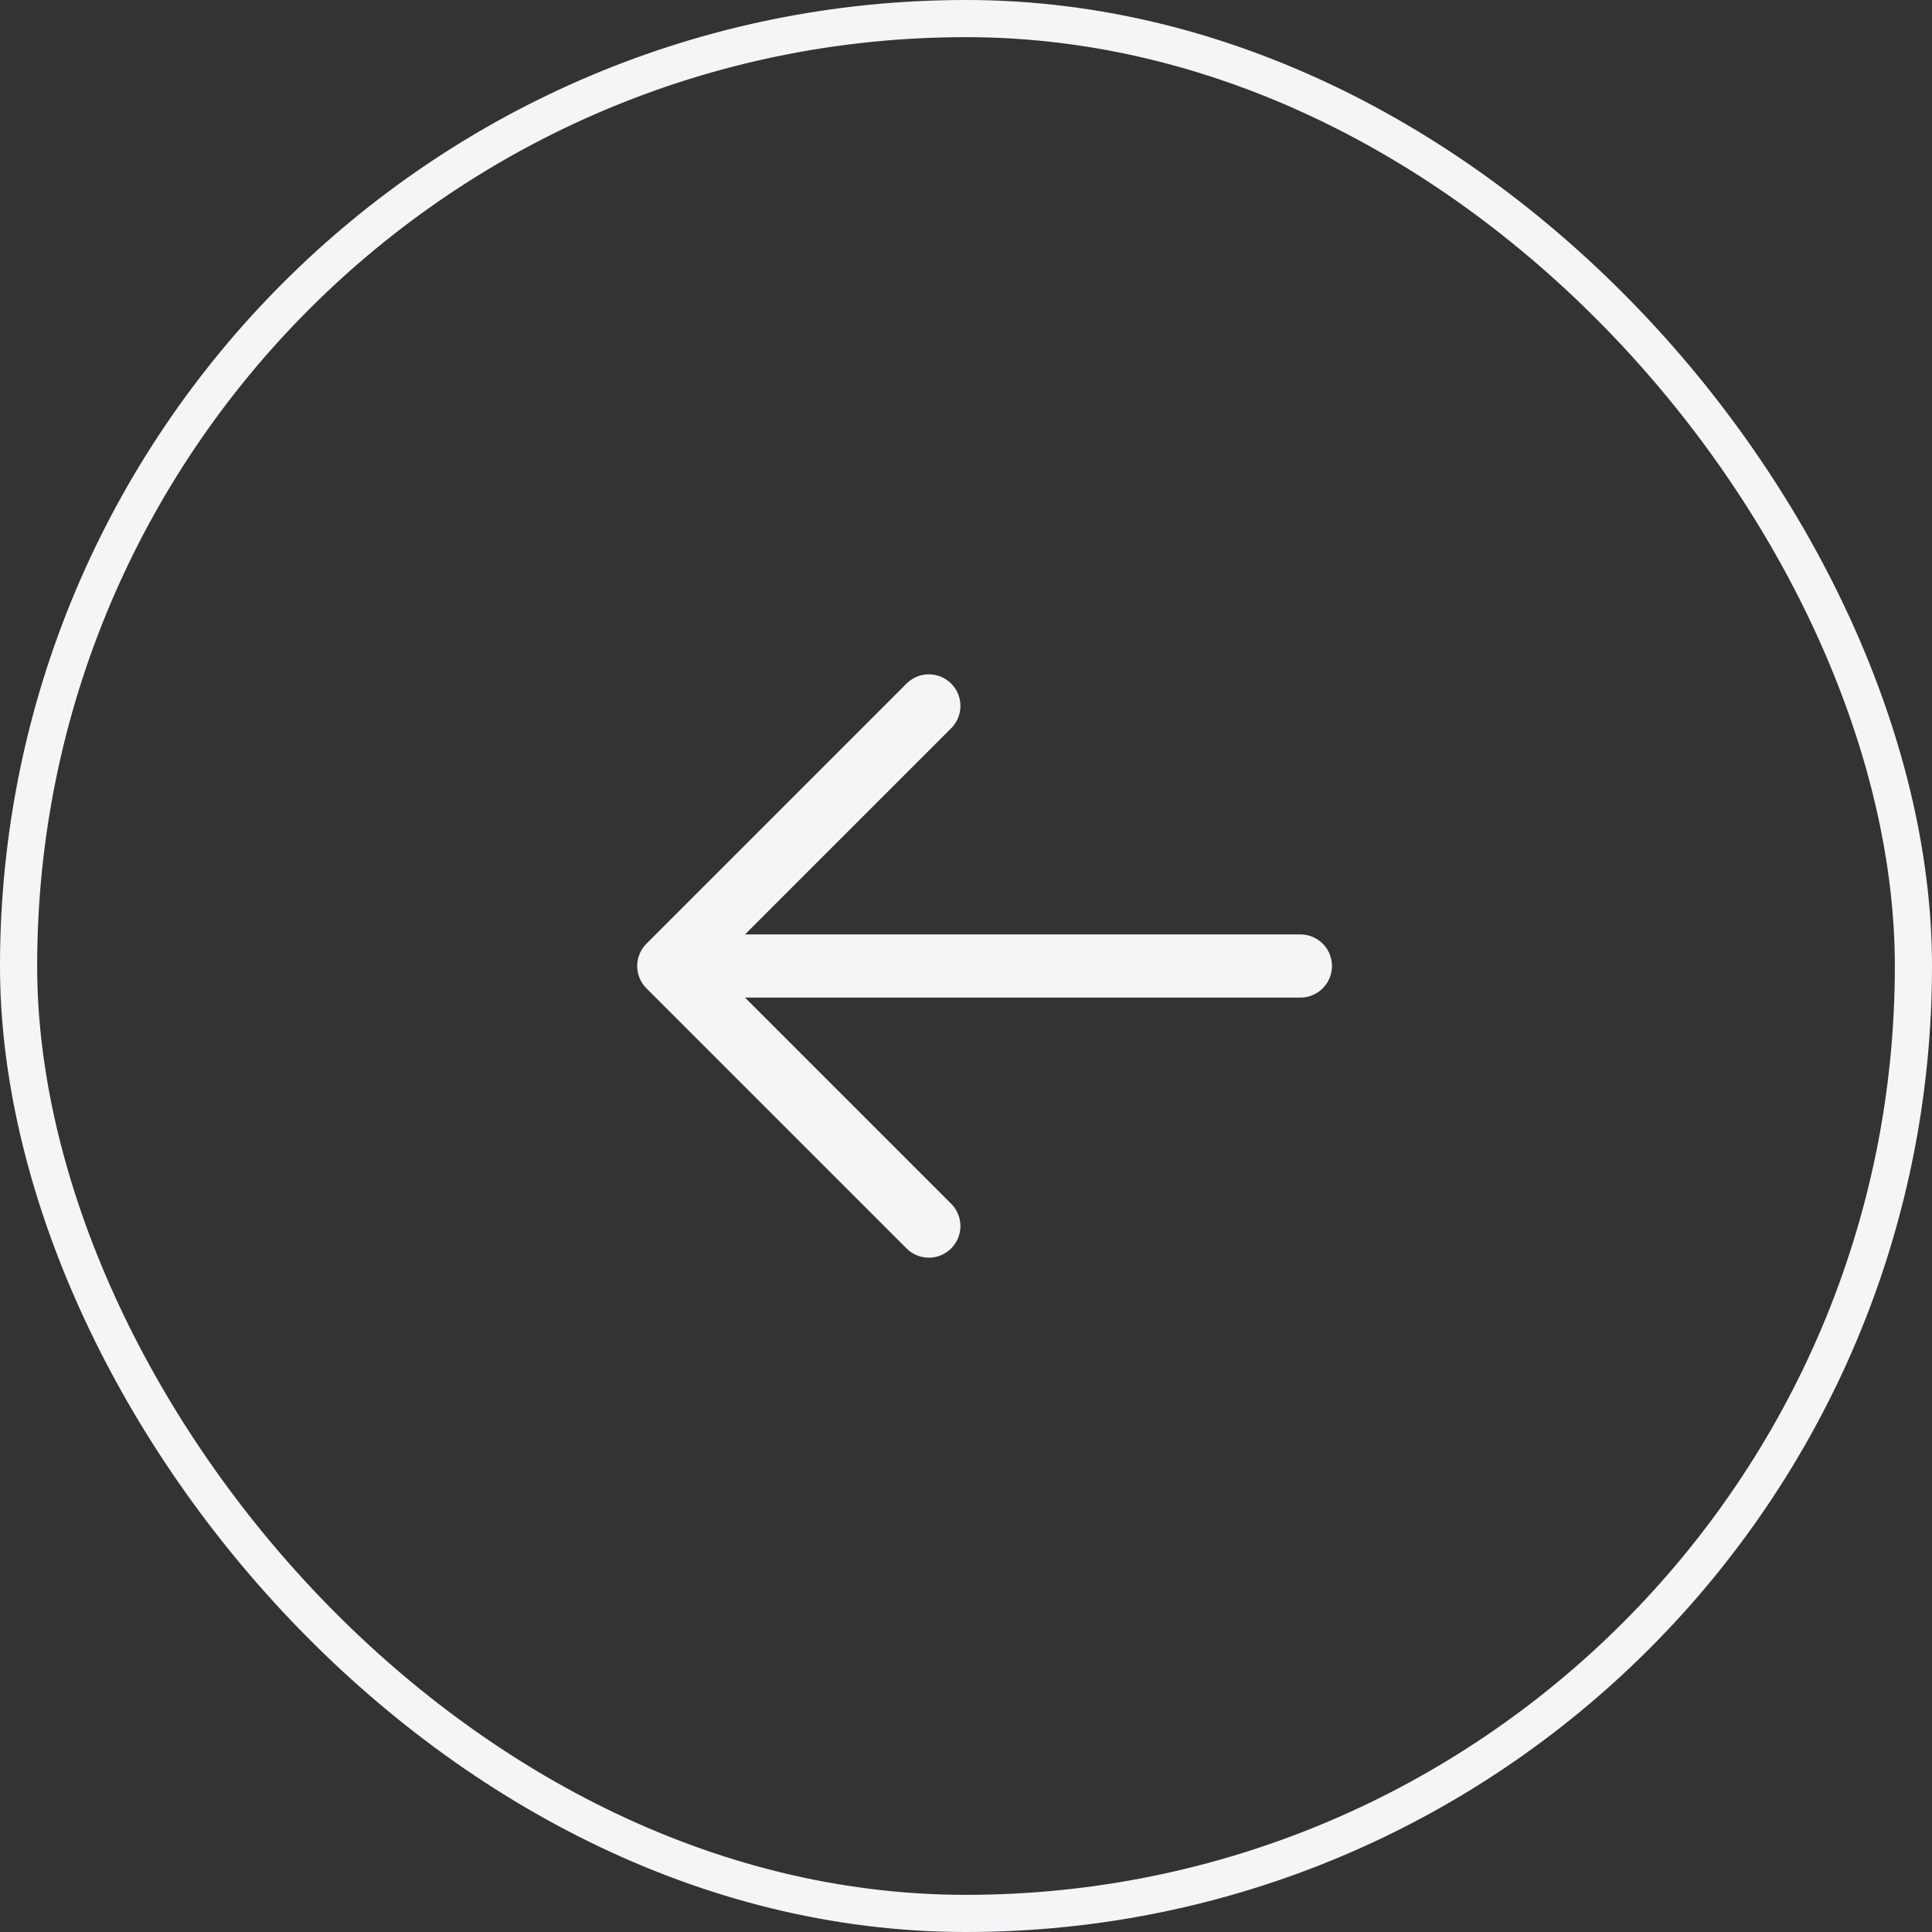 <?xml version="1.0" encoding="UTF-8"?> <svg xmlns="http://www.w3.org/2000/svg" width="52" height="52" viewBox="0 0 52 52" fill="none"><rect x="0" y="0" width="52" height="52" fill="#333333" stroke="none"/> <path d="M35 26H18M18 26L25 33M18 26L25 19" stroke="#F4F5F7" stroke-width="1.7" stroke-linecap="round" stroke-linejoin="round"></path> <rect x="0.5" y="0.5" width="51" height="51" rx="25.5" stroke="#F4F5F7"></rect> </svg> 